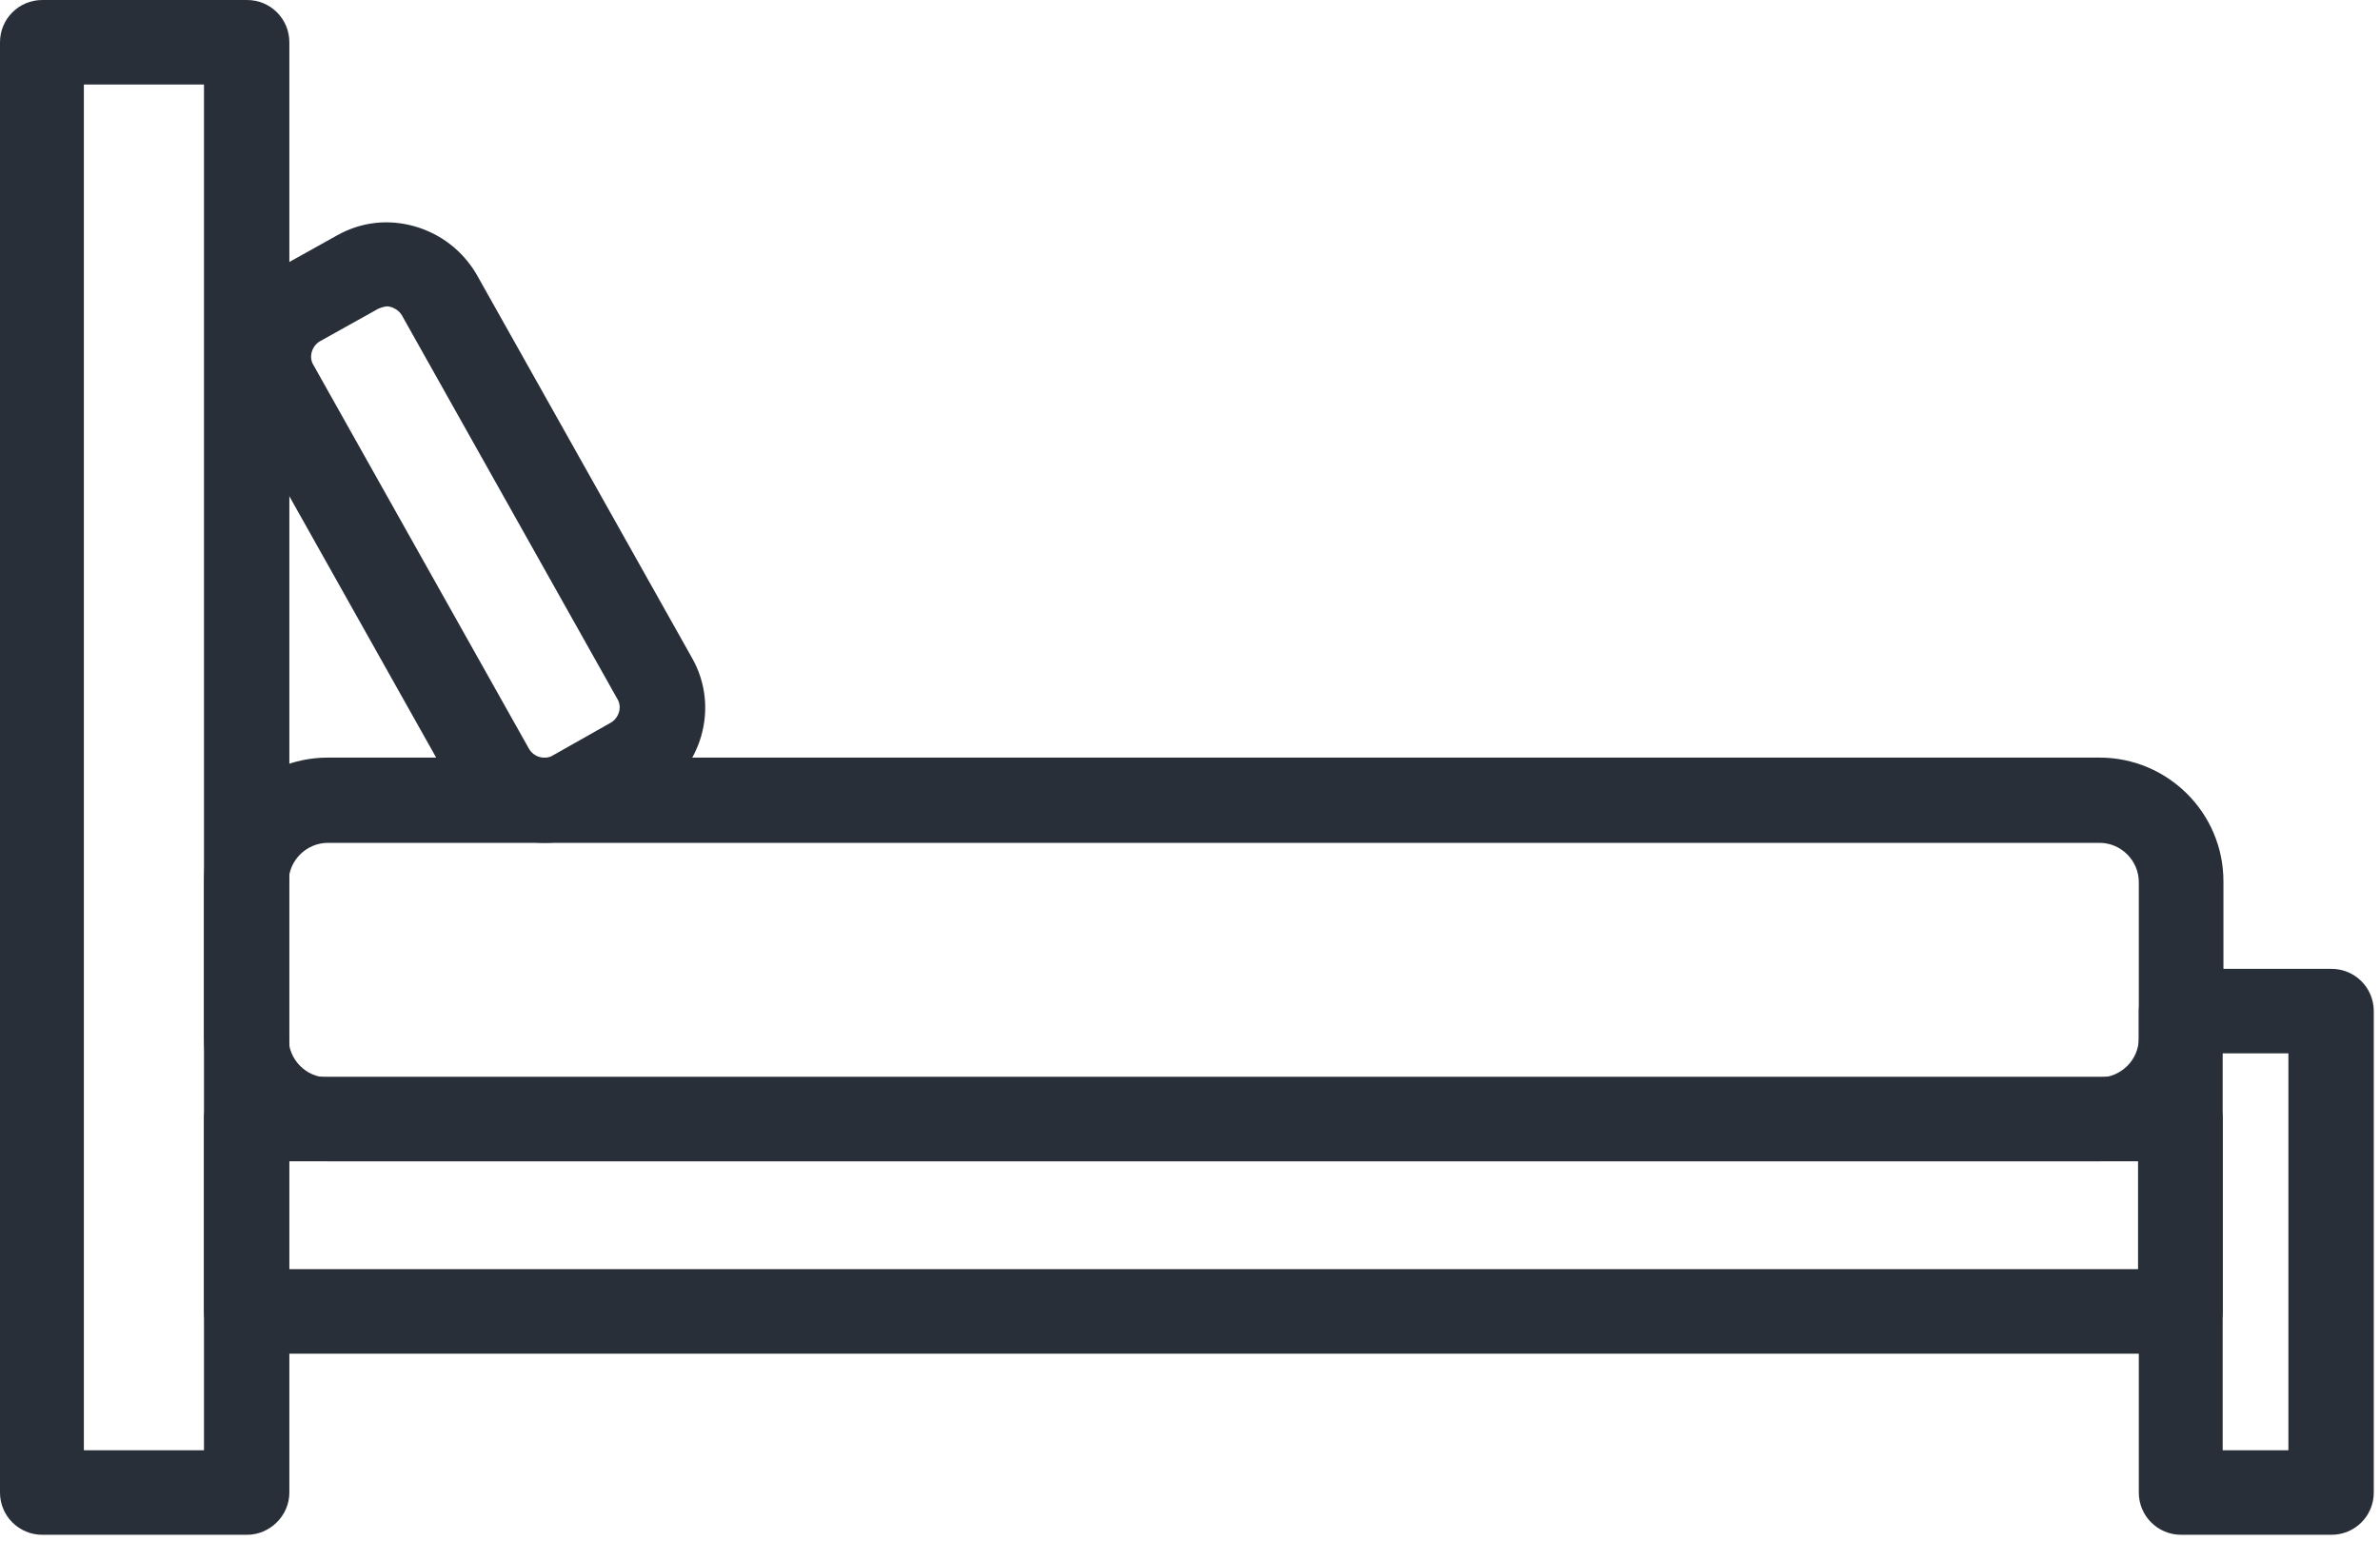 <svg width="88" height="57" viewBox="0 0 88 57" fill="none" xmlns="http://www.w3.org/2000/svg">
<path d="M9.135 56.759H1.564C0.698 56.759 0 56.061 0 55.196V1.563C0 0.698 0.698 0 1.564 0H9.135C10.001 0 10.699 0.698 10.699 1.563V55.196C10.699 56.061 9.973 56.759 9.135 56.759ZM3.101 53.633H7.542V3.125H3.101V53.633Z" fill="#282F39"/>
<path d="M77.63 42.946H12.124C9.609 42.946 7.542 40.909 7.542 38.369V32.593C7.542 30.082 9.582 28.017 12.124 28.017H77.63C80.144 28.017 82.211 30.054 82.211 32.593V38.369C82.183 40.909 80.144 42.946 77.63 42.946ZM12.124 31.17C11.341 31.17 10.671 31.812 10.671 32.621V38.397C10.671 39.179 11.313 39.848 12.124 39.848H77.63C78.412 39.848 79.082 39.206 79.082 38.397V32.621C79.082 31.84 78.44 31.17 77.63 31.17H12.124Z" fill="#282F39"/>
<path d="M80.619 50.061H9.107C8.241 50.061 7.542 49.364 7.542 48.499V41.383C7.542 40.518 8.241 39.82 9.107 39.82H80.619C81.485 39.82 82.183 40.518 82.183 41.383V48.499C82.183 49.364 81.485 50.061 80.619 50.061ZM10.699 46.936H79.054V42.946H10.671V46.936H10.699Z" fill="#282F39"/>
<path d="M86.206 56.759H80.647C79.781 56.759 79.082 56.061 79.082 55.196V37.393C79.082 36.528 79.781 35.83 80.647 35.83H86.206C87.072 35.83 87.77 36.528 87.77 37.393V55.196C87.77 56.061 87.072 56.759 86.206 56.759ZM82.183 53.633H84.613V38.955H82.183V53.633Z" fill="#282F39"/>
<path d="M20.141 31.17C18.8 31.17 17.515 30.472 16.817 29.245L8.855 15.069C7.822 13.255 8.492 10.939 10.308 9.906L12.459 8.707C13.353 8.204 14.358 8.093 15.336 8.372C16.314 8.651 17.124 9.293 17.627 10.158L25.588 24.333C26.622 26.147 25.951 28.463 24.135 29.496L21.984 30.696C21.398 31.003 20.783 31.17 20.141 31.17ZM14.33 11.33C14.247 11.33 14.135 11.357 13.995 11.413L11.844 12.613C11.537 12.781 11.397 13.199 11.593 13.506L19.554 27.682C19.722 27.989 20.141 28.128 20.448 27.933L22.571 26.733C22.878 26.566 23.018 26.147 22.822 25.84L14.861 11.664C14.749 11.469 14.554 11.385 14.47 11.357C14.442 11.357 14.386 11.33 14.33 11.33Z" fill="#282F39"/>
</svg>
